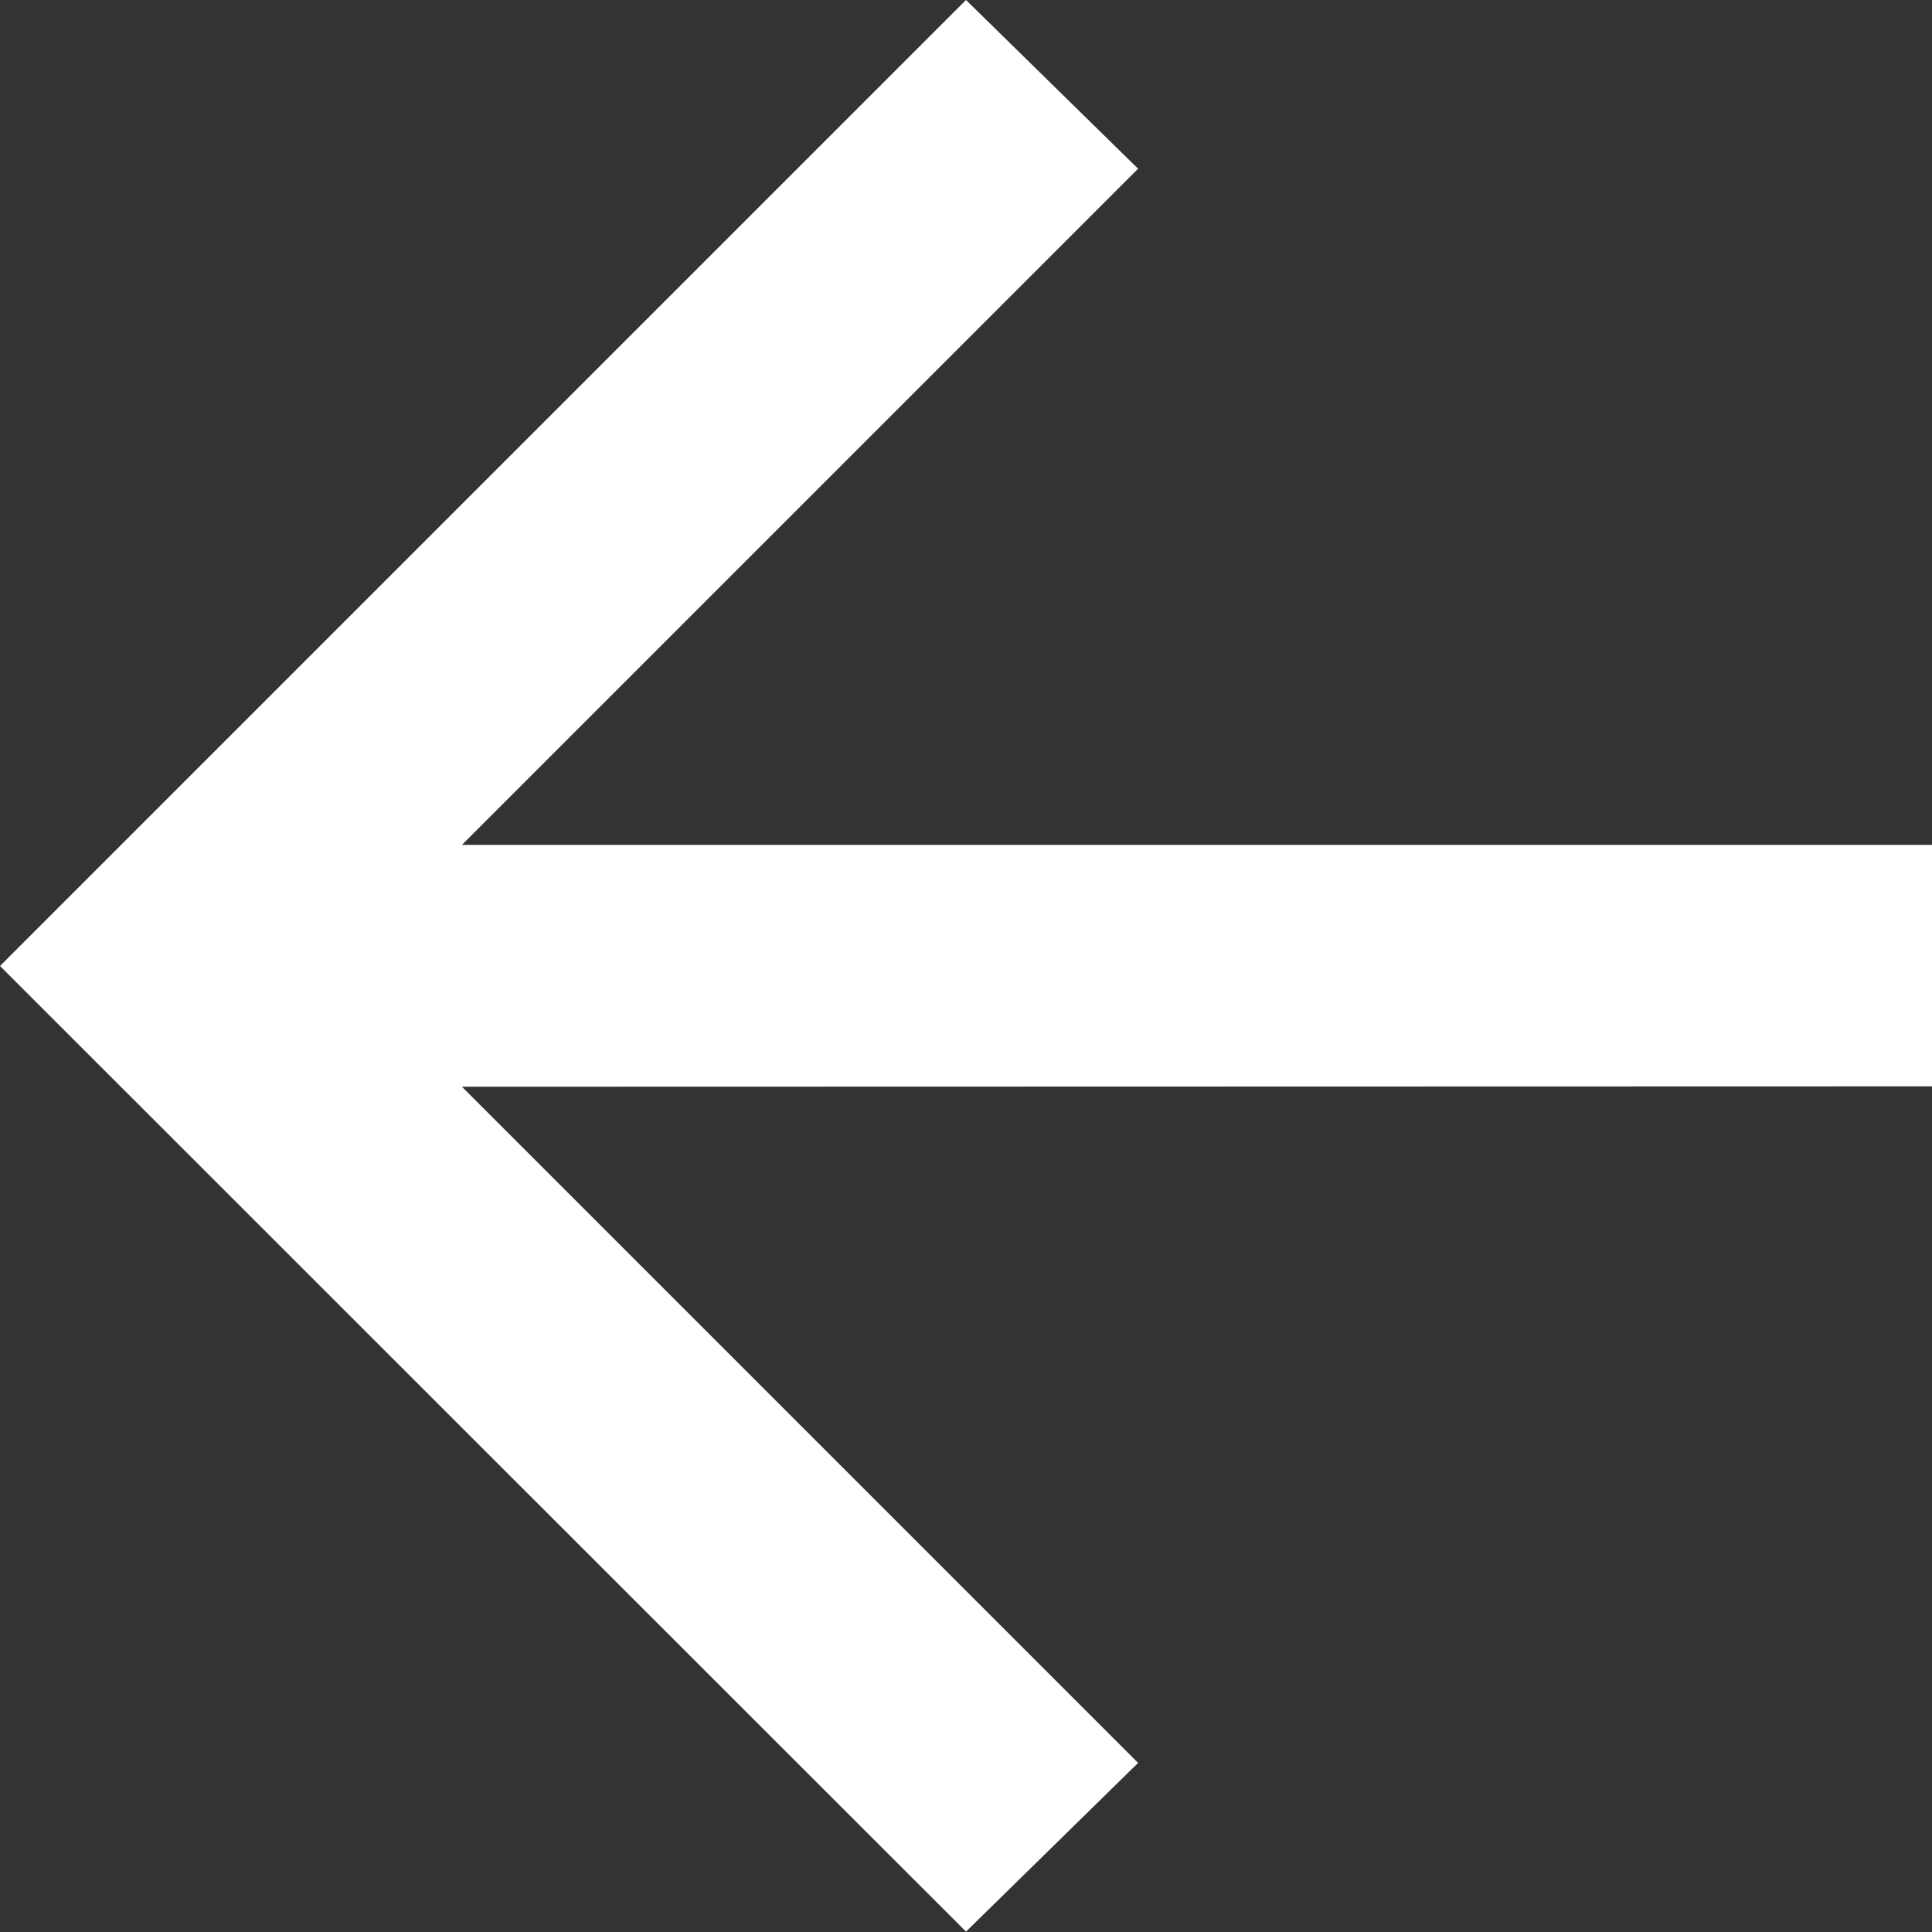 <svg xmlns="http://www.w3.org/2000/svg" width="20.612" height="20.612" viewBox="0 0 20.612 20.612">
  <rect x="0" y="0" width="20.612" height="20.612" fill="#333333" stroke="none"/>
  <path id="arrow_back_24dp_E8EAED_FILL0_wght400_GRAD0_opsz24" d="M164.928-788.406l7.214,7.214-1.836,1.8L160-789.694,170.306-800l1.836,1.8-7.214,7.214h15.684v2.576Z" transform="translate(-160 800)" fill="#fff"/>
</svg>
